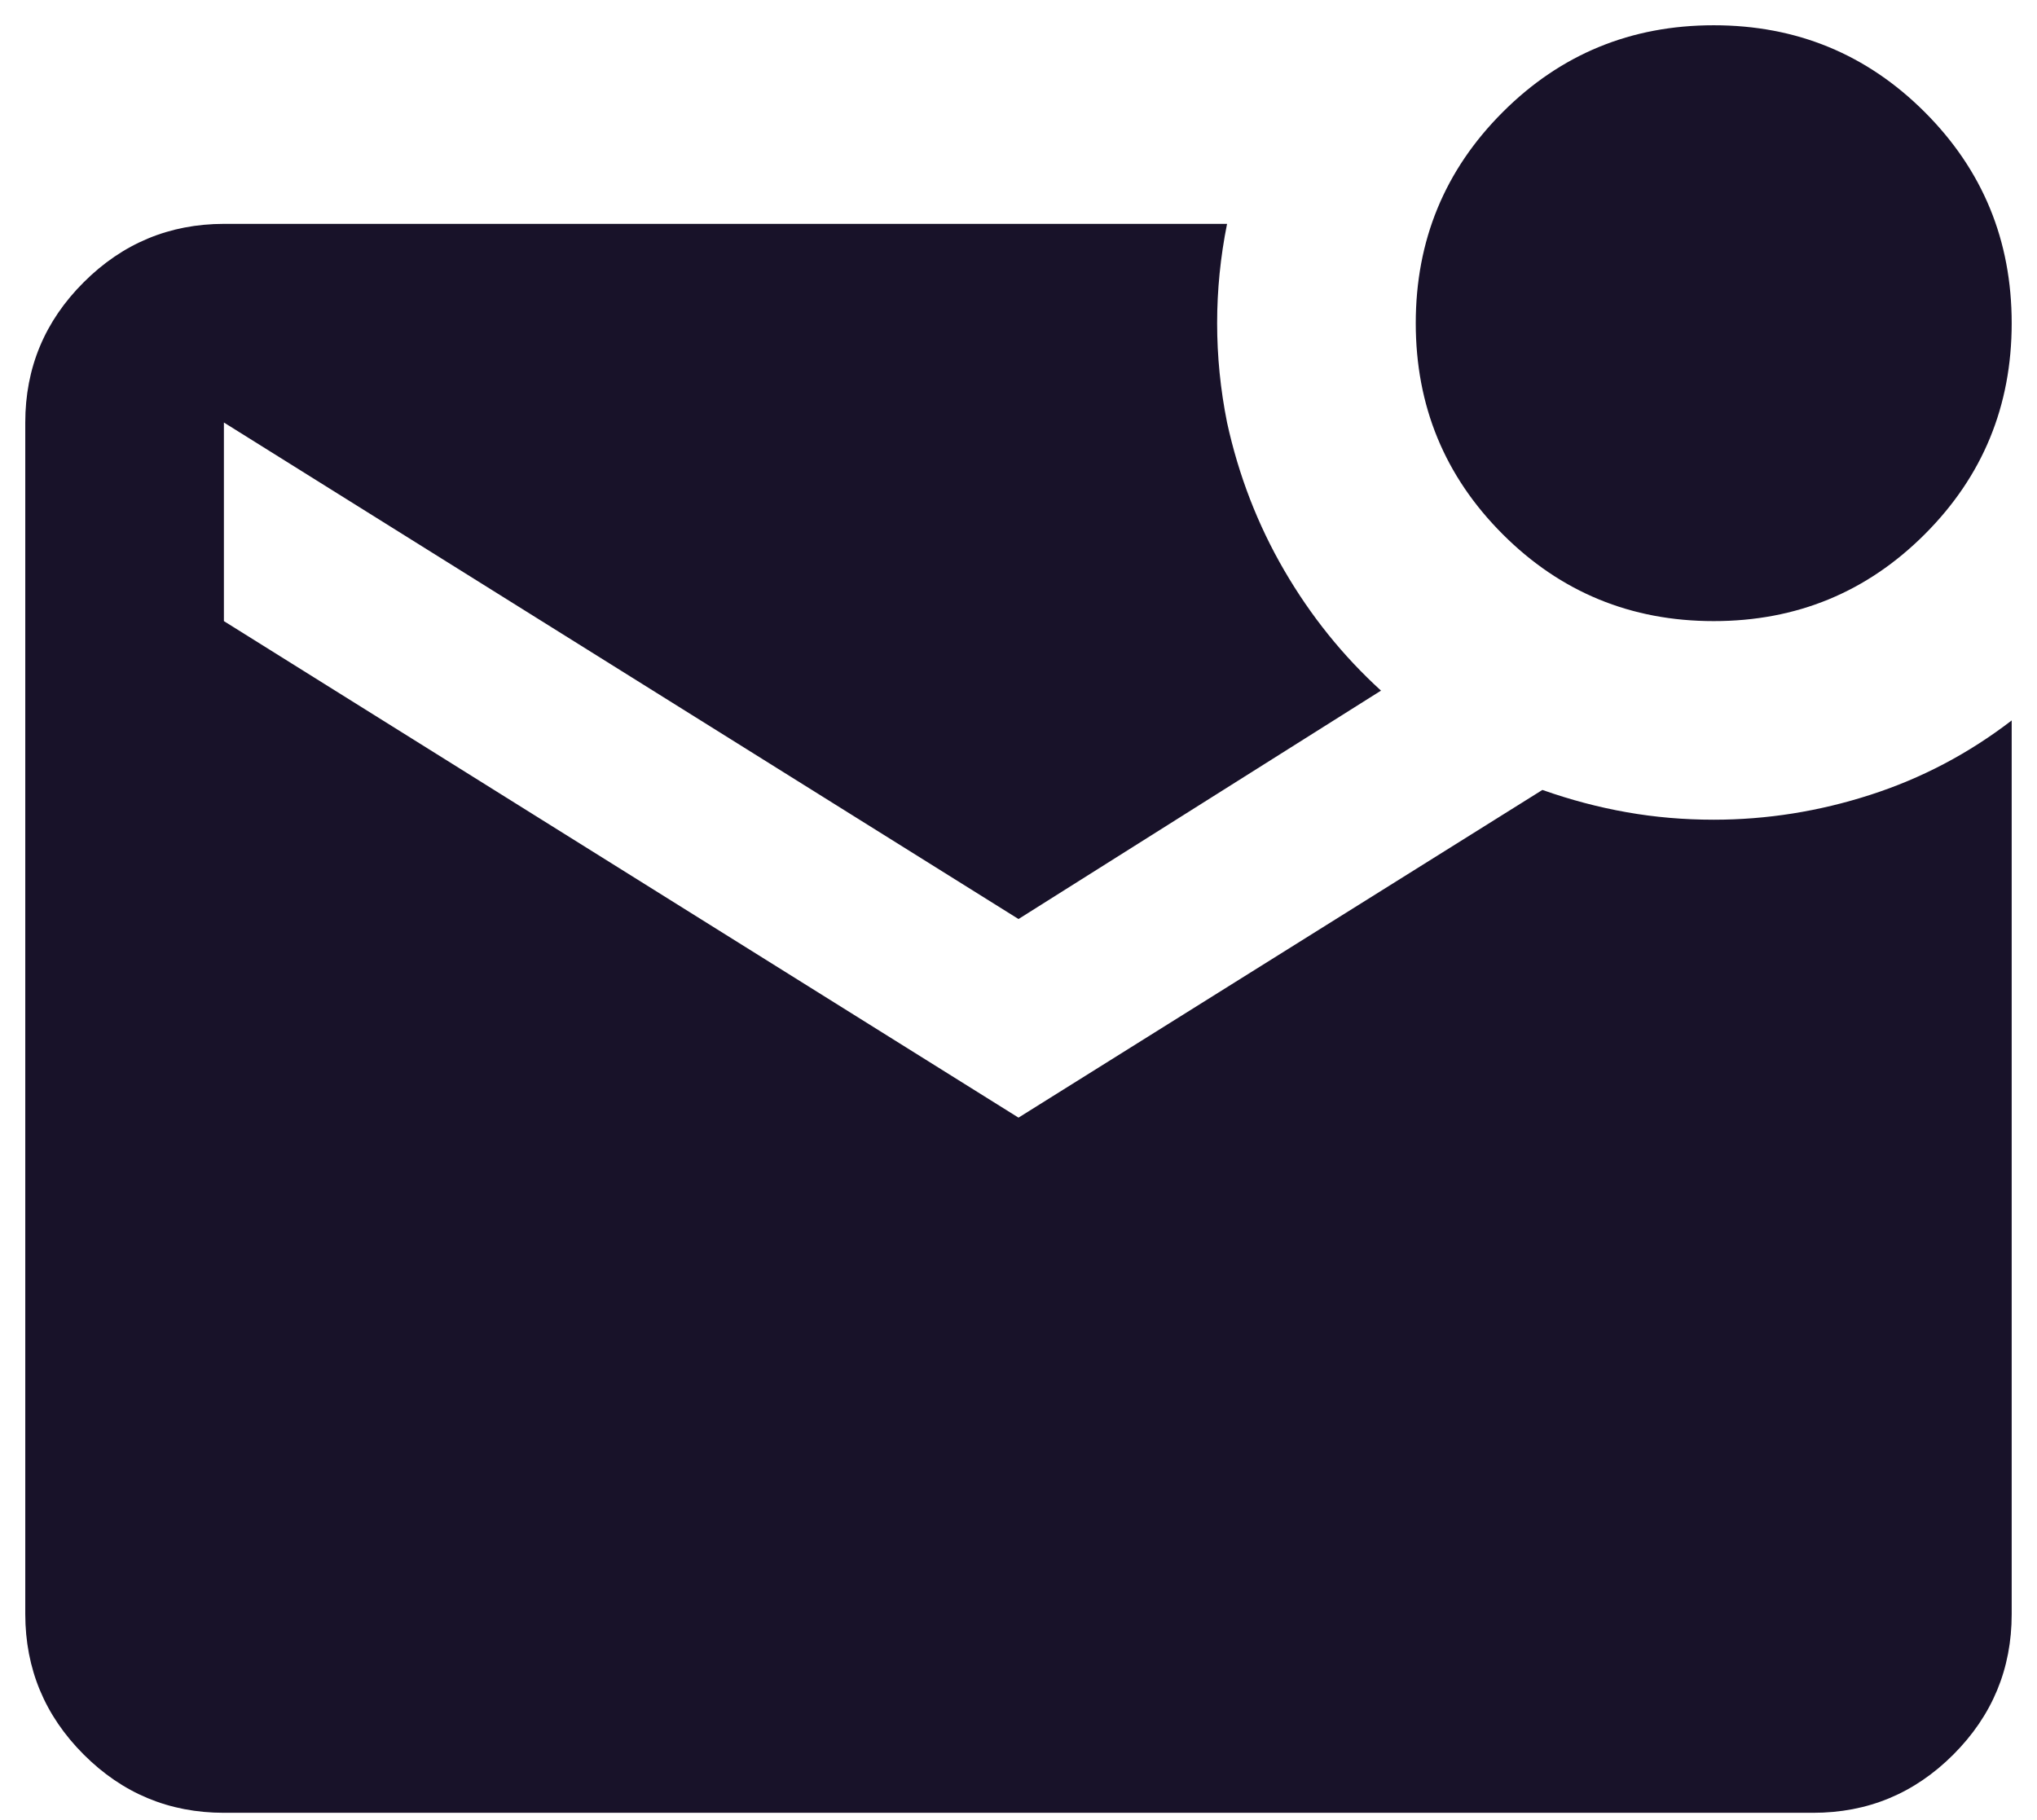 <svg width="47" height="42" viewBox="0 0 47 42" fill="none" xmlns="http://www.w3.org/2000/svg">
<path d="M39.541 14.333C37.632 14.333 36.008 13.665 34.672 12.328C33.335 10.991 32.666 9.368 32.666 7.458C32.666 5.548 33.335 3.925 34.672 2.588C36.008 1.251 37.632 0.583 39.541 0.583C41.451 0.583 43.074 1.251 44.411 2.588C45.748 3.925 46.416 5.548 46.416 7.458C46.416 9.368 45.748 10.991 44.411 12.328C43.074 13.665 41.451 14.333 39.541 14.333ZM5.166 41.833C3.906 41.833 2.827 41.385 1.931 40.488C1.034 39.591 0.585 38.512 0.583 37.25V9.75C0.583 8.489 1.032 7.411 1.931 6.514C2.829 5.617 3.907 5.168 5.166 5.166H28.312C28.159 5.93 28.083 6.694 28.083 7.458C28.083 8.222 28.159 8.986 28.312 9.75C28.579 10.972 29.019 12.109 29.63 13.16C30.241 14.211 30.986 15.137 31.864 15.937L23.5 21.208L5.166 9.75V14.333L23.5 25.791L35.588 18.229C36.237 18.458 36.887 18.63 37.536 18.744C38.185 18.859 38.854 18.916 39.541 18.916C40.764 18.916 41.967 18.725 43.151 18.343C44.335 17.962 45.423 17.389 46.416 16.625V37.25C46.416 38.51 45.968 39.59 45.071 40.488C44.174 41.386 43.095 41.834 41.833 41.833H5.166Z" fill="#181229"/>
</svg>

